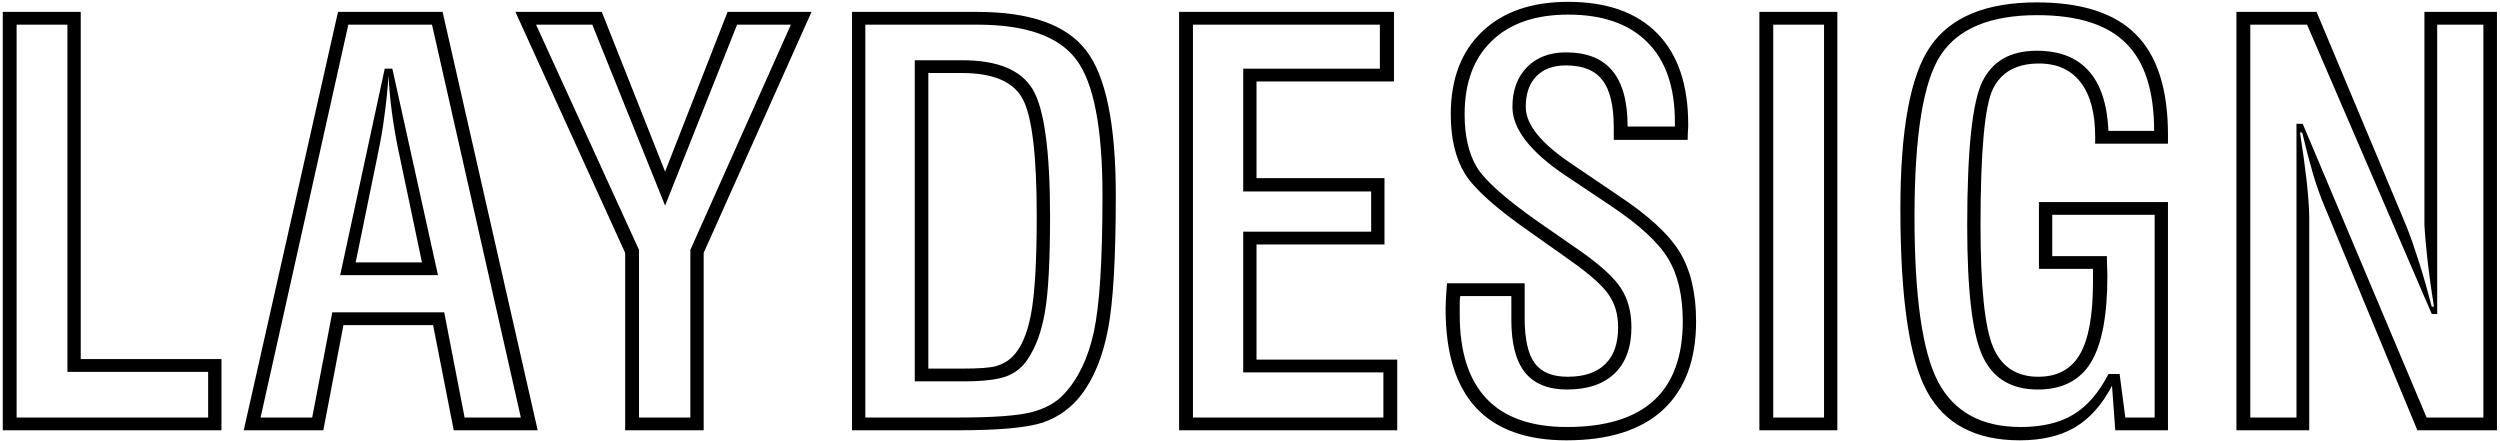 <?xml version="1.0" encoding="UTF-8"?> <svg xmlns="http://www.w3.org/2000/svg" width="674" height="119" viewBox="0 0 674 119" fill="none"> <path d="M4.48 6.649V112.558H56.116V100.253H18.177V6.649H4.48ZM0.745 3.207H21.766V96.811H59.705V116H0.745V3.207ZM103.724 18.515H105.774L118.079 74.179H91.712L103.724 18.515ZM93.909 6.649L70.252 112.558H84.168L89.588 84.213H119.764L125.257 112.558H140.418L116.468 6.649H93.909ZM104.749 20.346C104.505 24.057 104.139 27.645 103.65 31.112C103.211 34.579 102.625 38.022 101.893 41.44L95.887 70.736H113.758L107.605 41.44C107.557 41.293 107.508 41.098 107.459 40.853C105.945 33.48 105.042 26.645 104.749 20.346ZM91.126 3.207H119.324L144.959 116H122.327L116.761 87.655H92.591L87.171 116H65.711L91.126 3.207ZM144.52 6.649L172.278 67.367V112.558H186.121V67.367L213.221 6.649H198.719L179.31 55.429L159.681 6.649H144.52ZM138.953 3.207H162.244L179.31 46.273L196.155 3.207H218.787L189.71 68.173V116H168.543V68.173L138.953 3.207ZM246.619 16.244H259.437C268.958 16.244 275.281 18.856 278.406 24.081C281.531 29.257 283.094 40.658 283.094 58.285C283.094 70.346 282.63 78.964 281.702 84.14C280.823 89.315 279.285 93.539 277.088 96.811C275.672 99.008 273.719 100.57 271.229 101.498C268.787 102.377 264.905 102.816 259.583 102.816H246.619V16.244ZM233.289 6.649V112.558H258.631C267.713 112.558 274.158 112.094 277.967 111.166C281.775 110.189 284.729 108.554 286.829 106.259C290.638 102.206 293.323 96.64 294.886 89.56C296.448 82.431 297.229 70.15 297.229 52.719C297.229 34.457 294.861 22.226 290.125 16.024C285.438 9.774 276.551 6.649 263.465 6.649H233.289ZM250.281 19.686V99.374H259.583C263.929 99.374 266.907 99.154 268.519 98.715C270.179 98.227 271.595 97.445 272.767 96.371C275.208 94.027 276.941 90.121 277.967 84.652C278.992 79.184 279.505 70.394 279.505 58.285C279.505 41.83 278.235 31.283 275.696 26.645C273.206 22.006 267.737 19.686 259.29 19.686H250.281ZM229.7 3.207H263.465C277.674 3.207 287.439 6.649 292.762 13.534C298.133 20.419 300.818 33.48 300.818 52.719C300.818 69.662 300.11 81.723 298.694 88.9C297.327 96.029 294.983 101.815 291.663 106.259C288.929 109.872 285.462 112.411 281.263 113.876C277.063 115.292 269.52 116 258.631 116H229.7V3.207ZM321.619 6.649V112.558H372.962V100.399H335.169V62.46H369.666V51.62H335.169V18.515H372.01V6.649H321.619ZM317.884 3.207H375.818V21.957H338.758V48.031H373.255V65.902H338.758V96.957H376.697V116H317.884V3.207ZM451.551 34.115V32.87C451.551 23.495 449.085 16.342 444.153 11.41C439.222 6.43 432.093 3.939 422.767 3.939C413.929 3.939 407.068 6.308 402.186 11.044C397.303 15.731 394.861 22.323 394.861 30.819C394.861 36.581 395.936 41.293 398.084 44.955C400.232 48.568 405.75 53.5 414.637 59.75L425.623 67.367C431.385 71.371 435.193 74.838 437.049 77.768C438.904 80.648 439.832 84.14 439.832 88.241C439.832 93.612 438.318 97.763 435.291 100.692C432.264 103.573 427.991 105.014 422.474 105.014C417.396 105.014 413.611 103.476 411.121 100.399C408.68 97.323 407.459 92.611 407.459 86.264V83.627V79.818H393.689C393.592 80.453 393.543 81.112 393.543 81.796C393.543 82.431 393.543 83.432 393.543 84.799C393.543 94.857 395.96 102.426 400.794 107.504C405.628 112.582 412.854 115.121 422.474 115.121C432.825 115.121 440.613 112.753 445.838 108.017C451.062 103.231 453.675 96.103 453.675 86.63C453.675 79.696 452.356 74.057 449.72 69.711C447.132 65.365 441.956 60.605 434.192 55.429L422.474 47.592C422.376 47.543 422.254 47.47 422.107 47.372C412.537 40.927 407.752 34.75 407.752 28.842C407.752 24.398 409.046 20.834 411.634 18.148C414.271 15.463 417.786 14.12 422.181 14.12C427.796 14.12 431.971 15.78 434.705 19.101C437.439 22.372 438.807 27.377 438.807 34.115H451.551ZM454.993 37.704H435.071V34.408C435.071 28.451 434.046 24.179 431.995 21.591C429.993 18.954 426.722 17.636 422.181 17.636C418.763 17.636 416.102 18.612 414.197 20.565C412.293 22.519 411.341 25.277 411.341 28.842C411.341 33.578 415.491 38.705 423.792 44.223C424.134 44.467 424.378 44.638 424.524 44.735L436.097 52.572C444.446 58.09 450.062 63.266 452.942 68.1C455.823 72.934 457.264 79.11 457.264 86.63C457.264 97.03 454.285 104.989 448.328 110.507C442.371 115.976 433.704 118.71 422.327 118.71C411.487 118.71 403.333 115.756 397.864 109.848C392.444 103.939 389.734 95.102 389.734 83.334C389.734 82.602 389.759 81.747 389.808 80.77C389.856 79.794 389.954 78.329 390.101 76.376H411.048V85.678C411.048 91.391 411.951 95.468 413.758 97.909C415.564 100.351 418.519 101.571 422.62 101.571C427.063 101.571 430.433 100.448 432.728 98.202C435.071 95.956 436.243 92.636 436.243 88.241C436.243 84.823 435.413 81.918 433.753 79.525C432.142 77.084 428.675 73.983 423.353 70.224L412.586 62.606C403.309 56.161 397.4 50.863 394.861 46.713C392.371 42.562 391.126 37.265 391.126 30.819C391.126 21.347 393.934 13.925 399.549 8.554C405.164 3.183 412.903 0.497 422.767 0.497C433.216 0.497 441.224 3.329 446.79 8.993C452.356 14.657 455.14 22.836 455.14 33.529C455.14 33.578 455.14 33.798 455.14 34.188C455.042 35.507 454.993 36.679 454.993 37.704ZM478.064 6.649V112.558H491.761V6.649H478.064ZM474.329 3.207H495.35V116H474.329V3.207ZM580.75 35.287C580.75 24.496 578.211 16.61 573.133 11.63C568.104 6.601 560.145 4.086 549.256 4.086C536.658 4.086 527.991 7.65 523.255 14.779C518.519 21.908 516.15 36.459 516.15 58.432C516.15 80.014 518.274 94.857 522.522 102.963C526.819 111.068 534.241 115.121 544.788 115.121C550.55 115.121 555.286 113.998 558.997 111.752C562.708 109.506 565.857 105.868 568.445 100.839H571.448L572.986 112.558H580.896V57.919H553.284V69.052H568.006C568.006 69.686 568.03 70.59 568.079 71.762C568.128 72.934 568.152 73.788 568.152 74.325C568.152 85.067 566.663 92.88 563.685 97.763C560.706 102.597 555.945 105.014 549.402 105.014C542.273 105.014 537.317 102.035 534.534 96.078C531.751 90.121 530.359 78.402 530.359 60.922C530.359 40.463 531.727 27.475 534.461 21.957C537.195 16.439 542.078 13.681 549.109 13.681C555.213 13.681 559.876 15.487 563.099 19.101C566.321 22.665 568.104 28.061 568.445 35.287H580.75ZM584.485 38.73H564.856V36.825C564.856 30.477 563.562 25.619 560.975 22.25C558.387 18.832 554.627 17.123 549.695 17.123C543.689 17.123 539.563 19.394 537.317 23.935C535.071 28.476 533.948 40.756 533.948 60.775C533.948 77.231 535.071 88.144 537.317 93.515C539.563 98.886 543.641 101.571 549.549 101.571C554.676 101.571 558.411 99.545 560.755 95.492C563.099 91.439 564.271 84.97 564.271 76.083V72.494H549.695V54.477H584.485V116H570.276L569.397 103.988C566.712 109.115 563.392 112.851 559.437 115.194C555.481 117.538 550.501 118.71 544.495 118.71C532.63 118.71 524.305 114.315 519.52 105.526C514.734 96.737 512.342 80.331 512.342 56.308C512.342 34.872 515.052 20.248 520.472 12.435C525.94 4.574 535.486 0.644 549.109 0.644C561.268 0.644 570.203 3.549 575.916 9.359C581.629 15.121 584.485 24.13 584.485 36.386V38.73ZM606.678 6.649V112.558H619.129V33.383H620.813L654.212 112.558H669.52V6.649H657.068V84.652H655.604L621.985 6.649H606.678ZM602.942 3.207H624.549L648.865 61.215C649.939 63.949 651.062 67.172 652.234 70.883C653.406 74.594 654.529 78.524 655.604 82.675H656.189C655.506 78.427 654.944 74.398 654.505 70.59C654.065 66.732 653.772 63.412 653.626 60.629V3.207H673.182V116H651.722L626.673 55.575C625.647 53.183 624.622 50.302 623.597 46.933C622.62 43.563 621.644 39.828 620.667 35.727H620.081C620.813 40.365 621.399 44.638 621.839 48.544C622.278 52.45 622.522 55.722 622.571 58.358V116H602.942V3.207Z" fill="black"></path> </svg> 